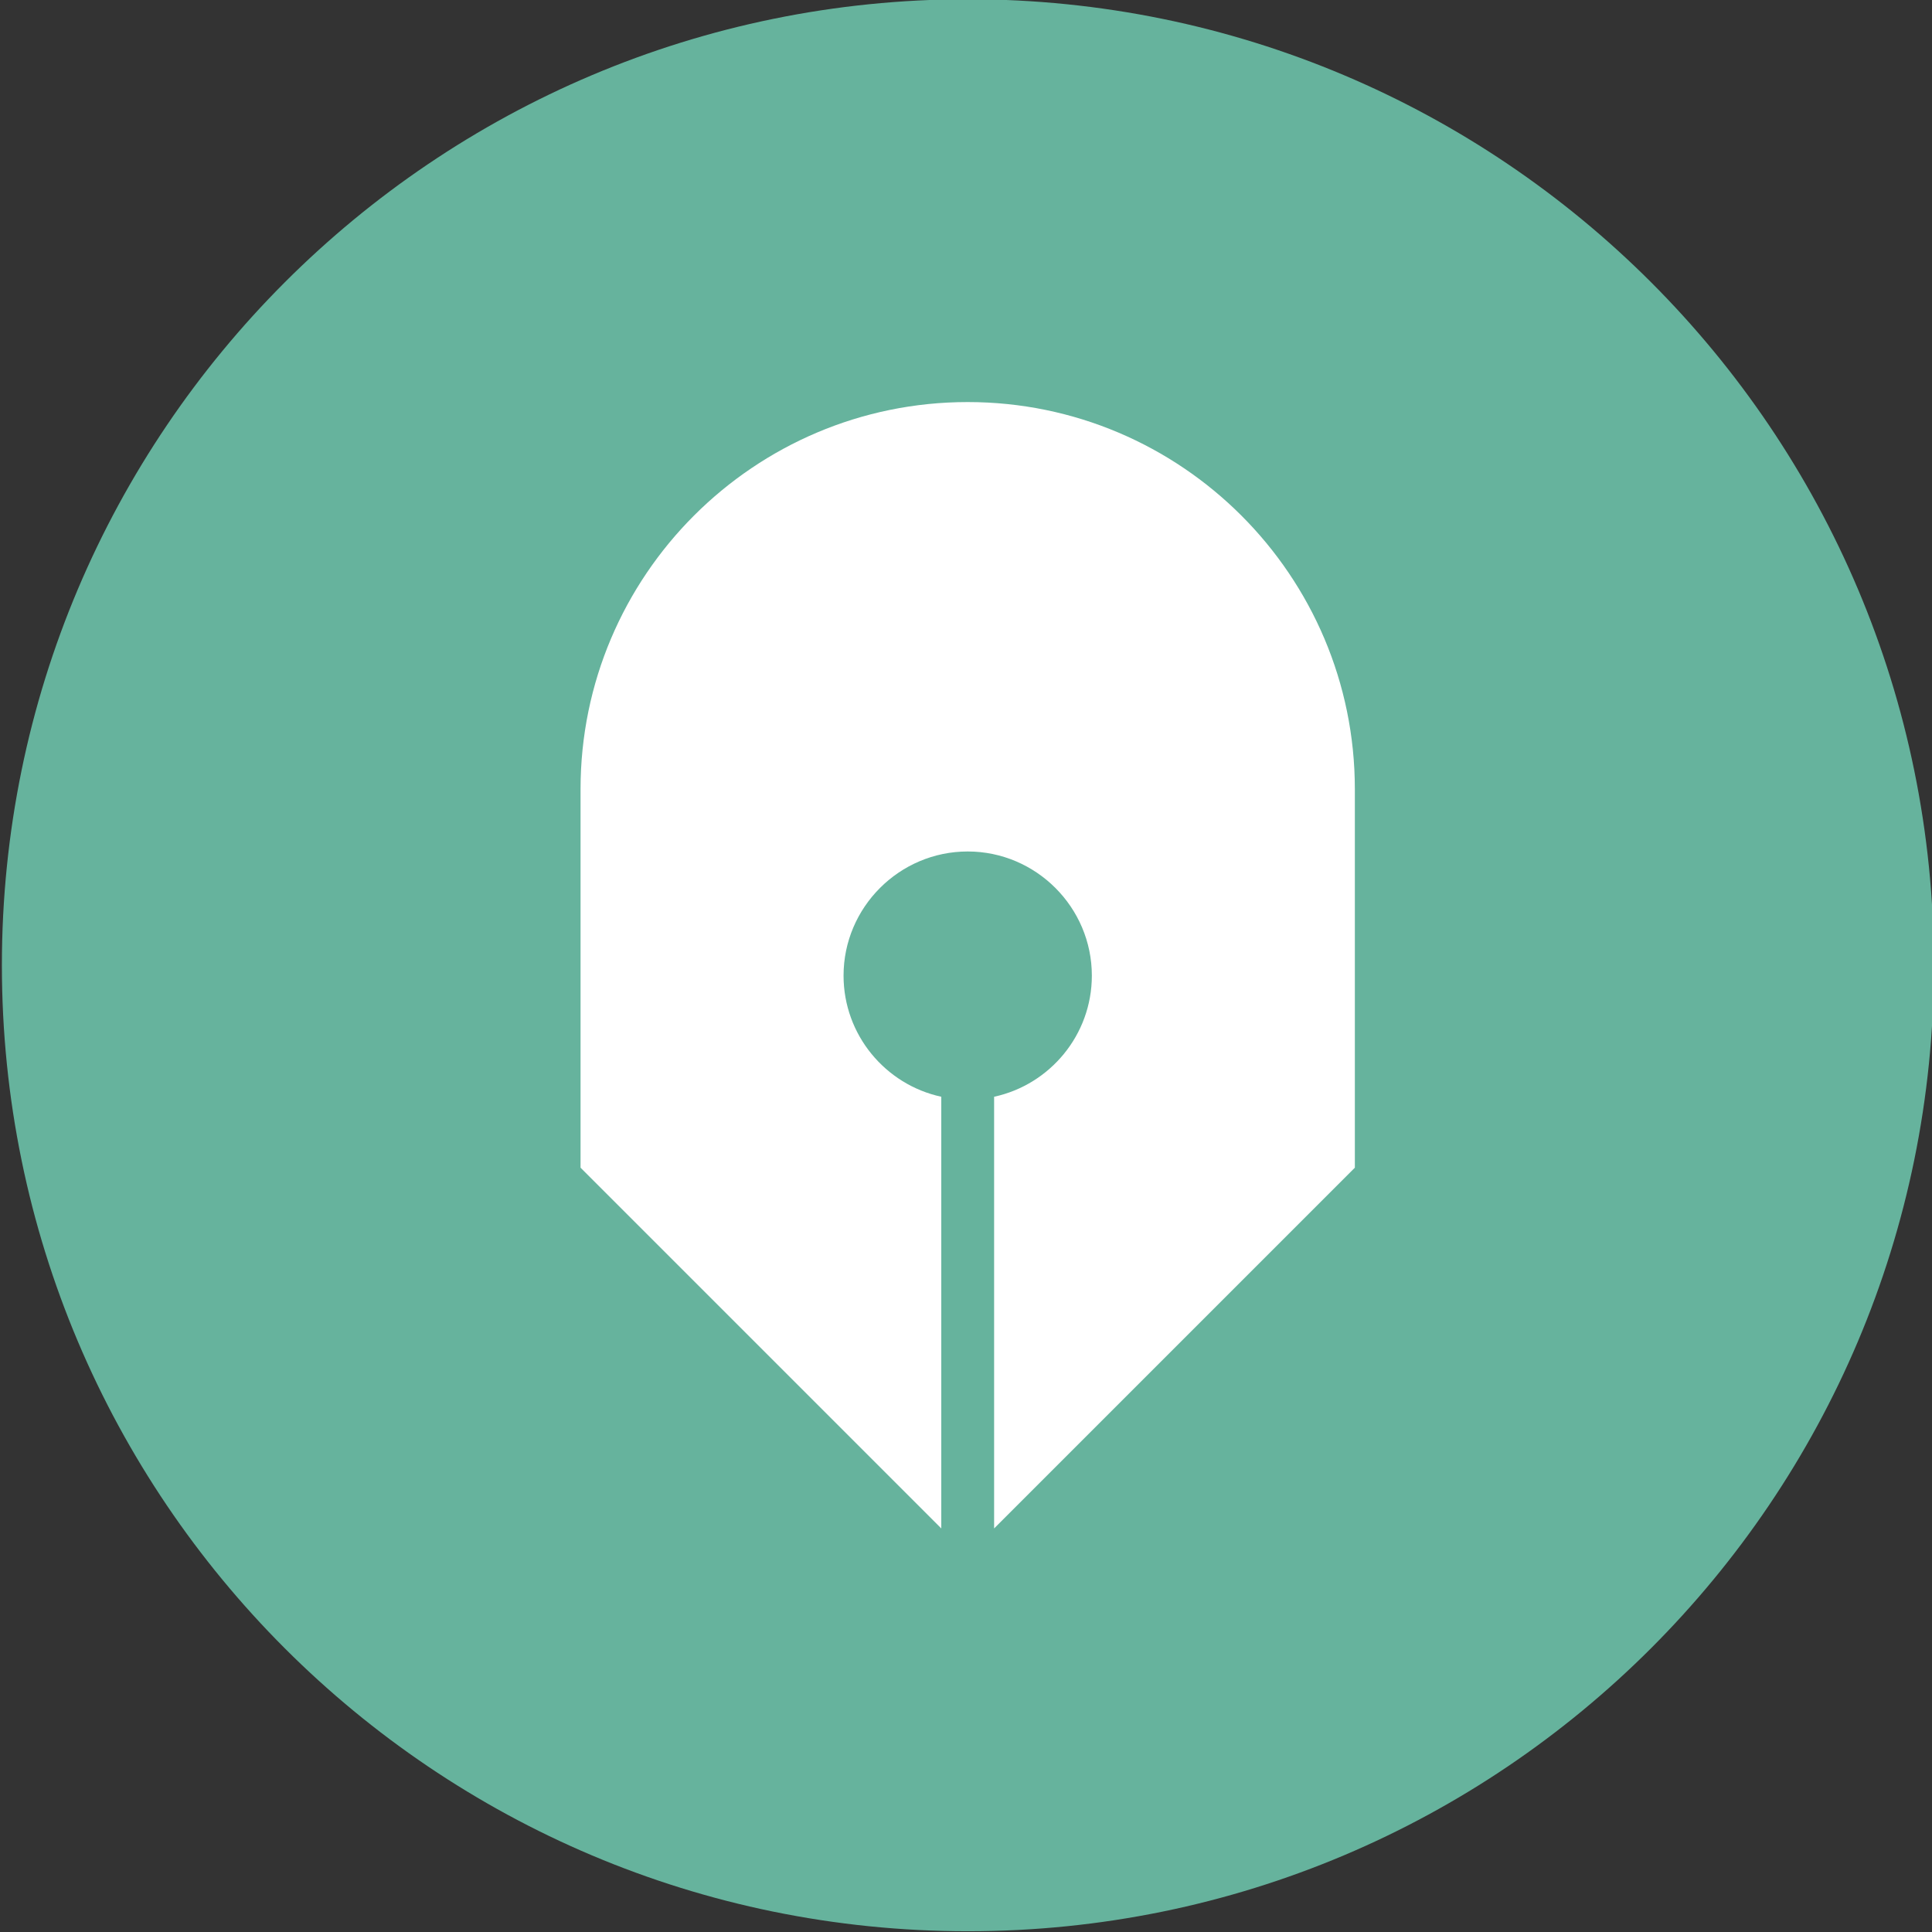 <?xml version="1.0" encoding="UTF-8"?>
<svg xmlns="http://www.w3.org/2000/svg" id="Layer_1" viewBox="0 0 512 512">
  <rect x="0" y="0" width="512" height="512" fill="#333333" stroke="none"/>
  <defs>
    <style>
      .cls-1 {
        fill: #66b39d;
      }

      .cls-1, .cls-2 {
        stroke-width: 0px;
      }

      .cls-2 {
        fill: #fff;
      }
    </style>
  </defs>
  <path class="cls-1" d="M256.5-.2h0c141.4,0,256,114.6,256,256h0c0,141.4-114.6,256-256,256h0C115.1,511.8.5,397.2.5,255.8h0C.5,114.5,115.1-.2,256.5-.2Z"/>
  <path class="cls-2" d="M223.55,258.55c0-18.1,14.8-32.9,32.9-32.9s32.9,14.8,32.9,32.9c0,15.7-11.1,28.9-25.9,32.1v114.4l93.6-93.6,2-2v-100.3c0-56.6-46-102.6-102.6-102.6s-102.6,46-102.6,102.6v100.3l95.6,95.6v-114.4c-14.8-3.2-25.9-16.4-25.9-32.1Z"/>
</svg>
